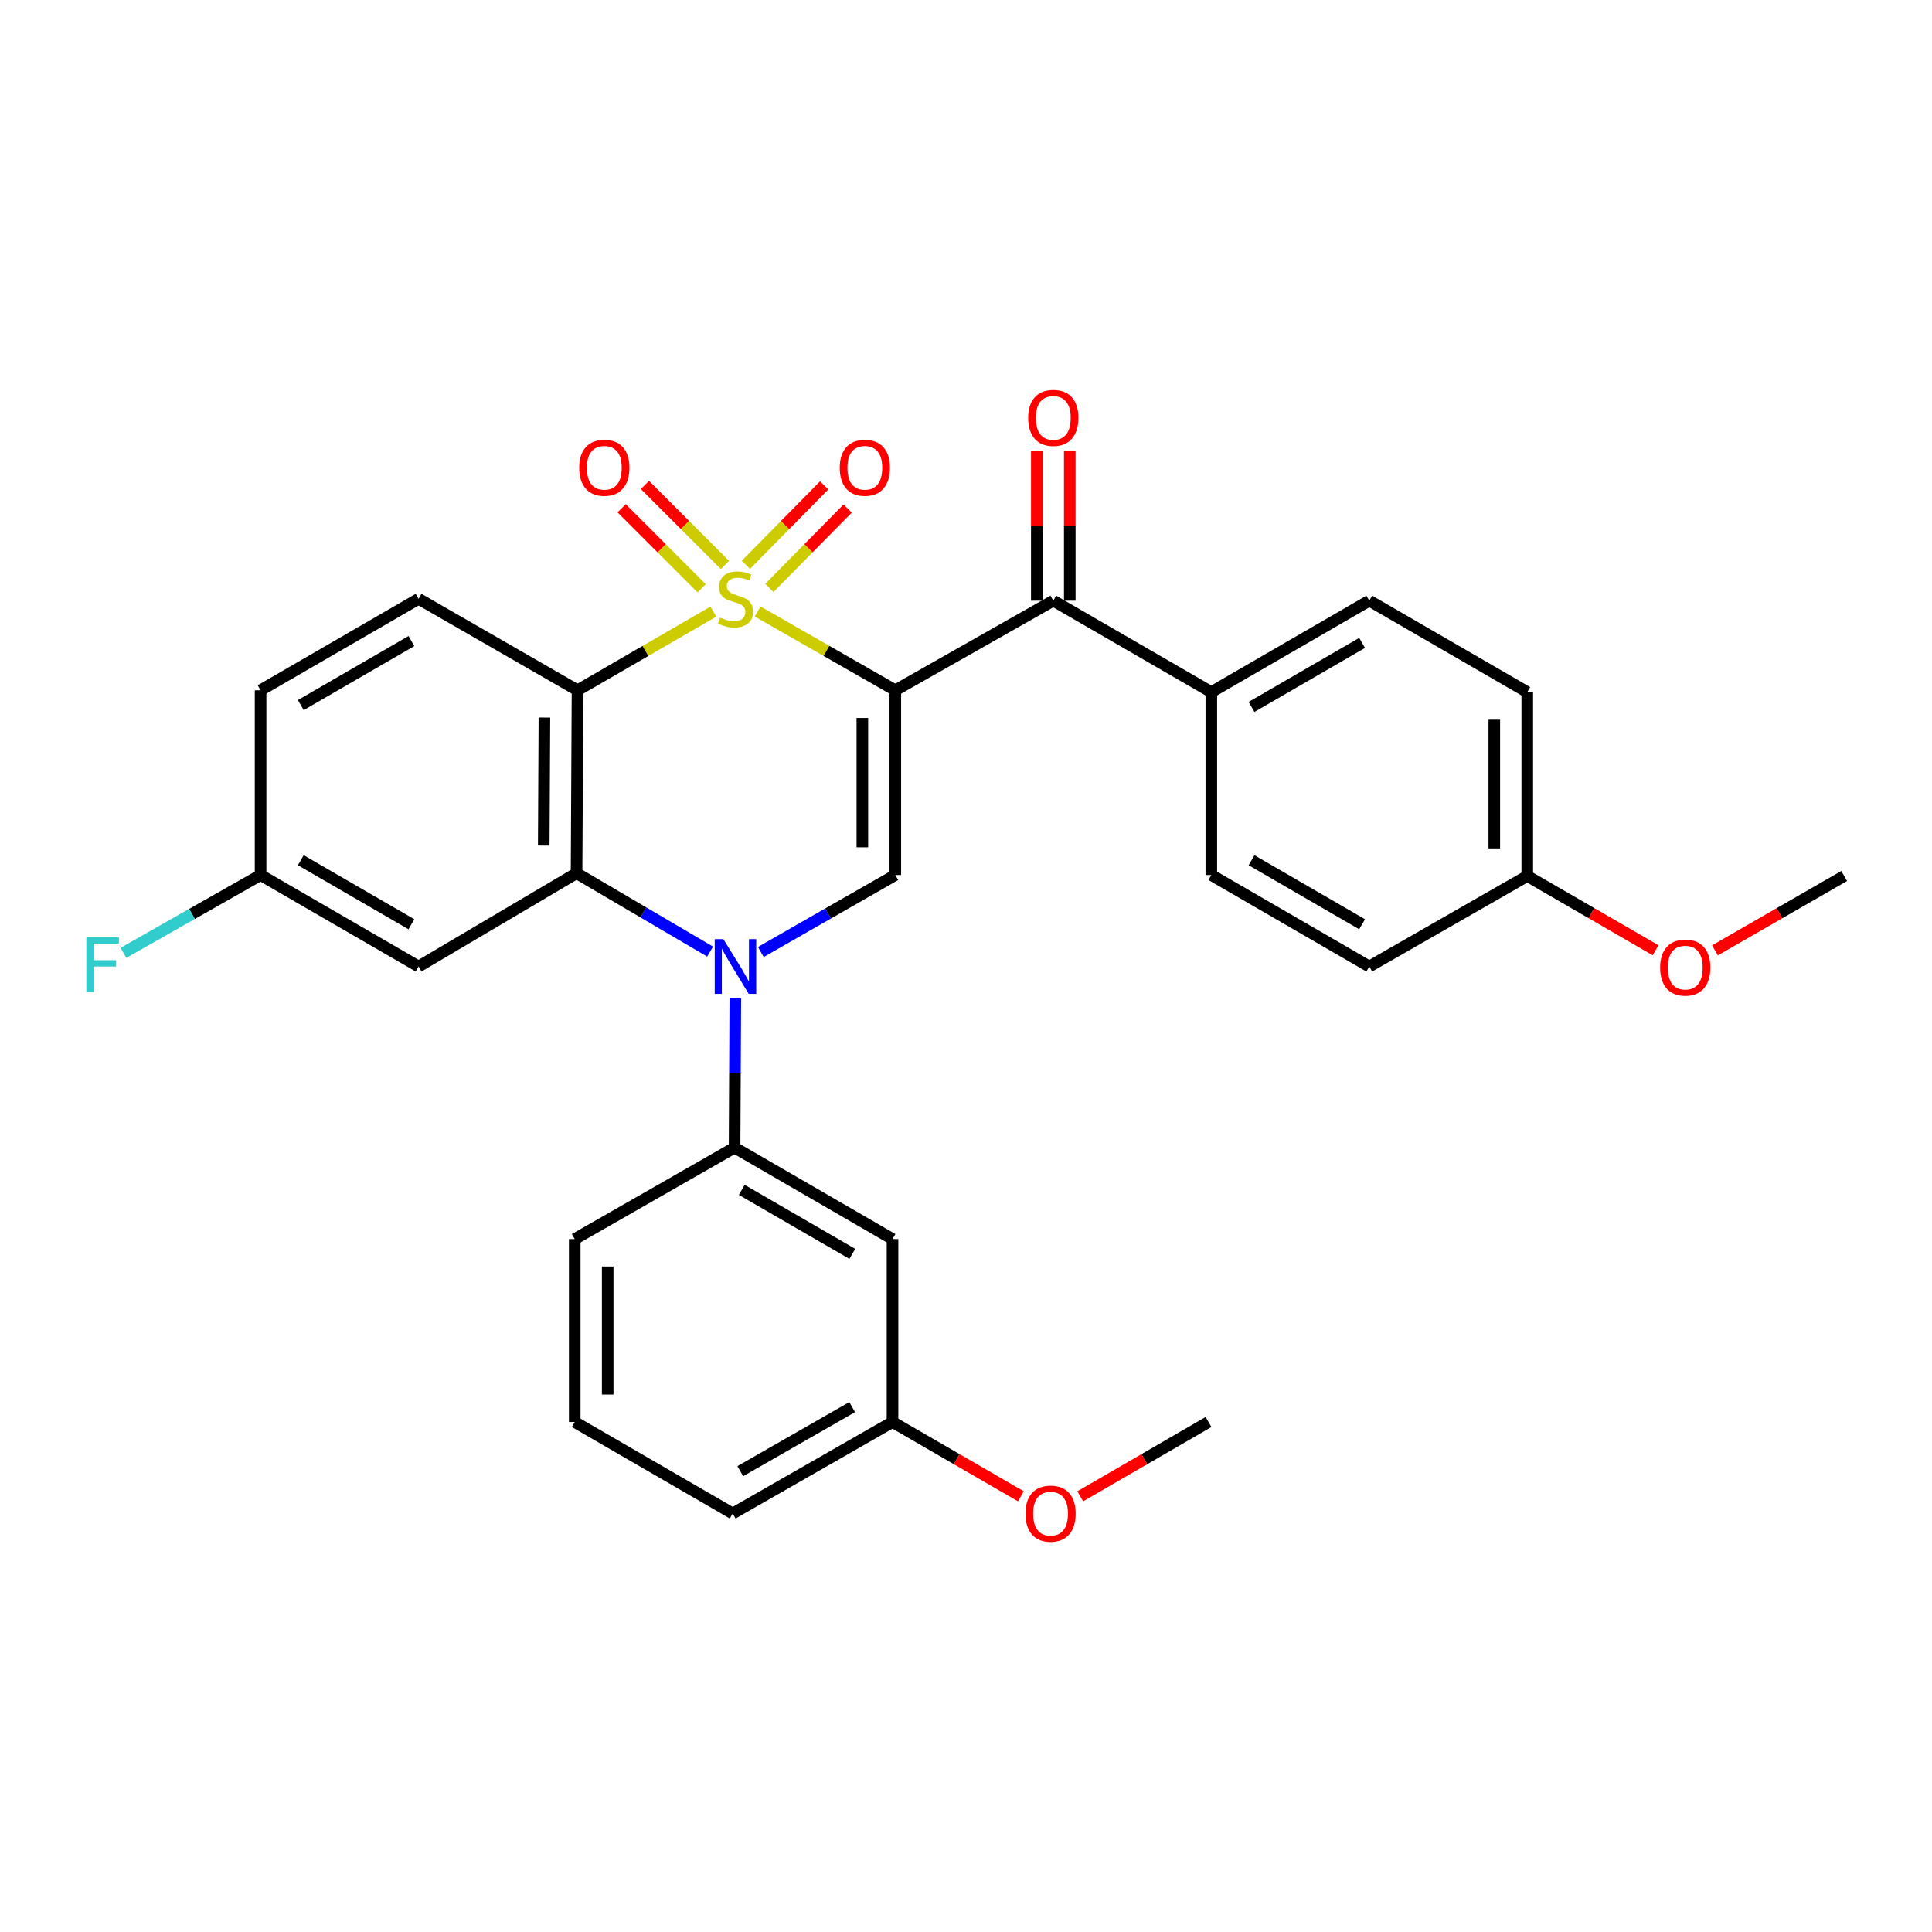 <?xml version='1.0' encoding='iso-8859-1'?>
<svg version='1.1' baseProfile='full'
              xmlns='http://www.w3.org/2000/svg'
                      xmlns:rdkit='http://www.rdkit.org/xml'
                      xmlns:xlink='http://www.w3.org/1999/xlink'
                  xml:space='preserve'
width='1000px' height='1000px' viewBox='0 0 1000 1000'>
<!-- END OF HEADER -->
<rect style='opacity:1.0;fill:#FFFFFF;stroke:none' width='1000' height='1000' x='0' y='0'> </rect>
<path class='bond-0' d='M 392.142,316.505 L 427.777,336.897' style='fill:none;fill-rule:evenodd;stroke:#CCCC00;stroke-width:6px;stroke-linecap:butt;stroke-linejoin:miter;stroke-opacity:1' />
<path class='bond-0' d='M 427.777,336.897 L 463.413,357.288' style='fill:none;fill-rule:evenodd;stroke:#000000;stroke-width:6px;stroke-linecap:butt;stroke-linejoin:miter;stroke-opacity:1' />
<path class='bond-1' d='M 369.237,316.571 L 334.079,336.93' style='fill:none;fill-rule:evenodd;stroke:#CCCC00;stroke-width:6px;stroke-linecap:butt;stroke-linejoin:miter;stroke-opacity:1' />
<path class='bond-1' d='M 334.079,336.93 L 298.921,357.288' style='fill:none;fill-rule:evenodd;stroke:#000000;stroke-width:6px;stroke-linecap:butt;stroke-linejoin:miter;stroke-opacity:1' />
<path class='bond-7' d='M 375.231,292.431 L 354.528,271.722' style='fill:none;fill-rule:evenodd;stroke:#CCCC00;stroke-width:6px;stroke-linecap:butt;stroke-linejoin:miter;stroke-opacity:1' />
<path class='bond-7' d='M 354.528,271.722 L 333.824,251.012' style='fill:none;fill-rule:evenodd;stroke:#FF0000;stroke-width:6px;stroke-linecap:butt;stroke-linejoin:miter;stroke-opacity:1' />
<path class='bond-7' d='M 363.166,304.493 L 342.462,283.784' style='fill:none;fill-rule:evenodd;stroke:#CCCC00;stroke-width:6px;stroke-linecap:butt;stroke-linejoin:miter;stroke-opacity:1' />
<path class='bond-7' d='M 342.462,283.784 L 321.759,263.074' style='fill:none;fill-rule:evenodd;stroke:#FF0000;stroke-width:6px;stroke-linecap:butt;stroke-linejoin:miter;stroke-opacity:1' />
<path class='bond-8' d='M 398.217,304.31 L 418.478,283.765' style='fill:none;fill-rule:evenodd;stroke:#CCCC00;stroke-width:6px;stroke-linecap:butt;stroke-linejoin:miter;stroke-opacity:1' />
<path class='bond-8' d='M 418.478,283.765 L 438.739,263.22' style='fill:none;fill-rule:evenodd;stroke:#FF0000;stroke-width:6px;stroke-linecap:butt;stroke-linejoin:miter;stroke-opacity:1' />
<path class='bond-8' d='M 386.069,292.331 L 406.331,271.786' style='fill:none;fill-rule:evenodd;stroke:#CCCC00;stroke-width:6px;stroke-linecap:butt;stroke-linejoin:miter;stroke-opacity:1' />
<path class='bond-8' d='M 406.331,271.786 L 426.592,251.241' style='fill:none;fill-rule:evenodd;stroke:#FF0000;stroke-width:6px;stroke-linecap:butt;stroke-linejoin:miter;stroke-opacity:1' />
<path class='bond-4' d='M 463.413,357.288 L 463.413,452.912' style='fill:none;fill-rule:evenodd;stroke:#000000;stroke-width:6px;stroke-linecap:butt;stroke-linejoin:miter;stroke-opacity:1' />
<path class='bond-4' d='M 446.352,371.632 L 446.352,438.569' style='fill:none;fill-rule:evenodd;stroke:#000000;stroke-width:6px;stroke-linecap:butt;stroke-linejoin:miter;stroke-opacity:1' />
<path class='bond-5' d='M 463.413,357.288 L 545.18,310.903' style='fill:none;fill-rule:evenodd;stroke:#000000;stroke-width:6px;stroke-linecap:butt;stroke-linejoin:miter;stroke-opacity:1' />
<path class='bond-3' d='M 298.921,357.288 L 298.429,451.964' style='fill:none;fill-rule:evenodd;stroke:#000000;stroke-width:6px;stroke-linecap:butt;stroke-linejoin:miter;stroke-opacity:1' />
<path class='bond-3' d='M 281.787,371.401 L 281.442,437.674' style='fill:none;fill-rule:evenodd;stroke:#000000;stroke-width:6px;stroke-linecap:butt;stroke-linejoin:miter;stroke-opacity:1' />
<path class='bond-10' d='M 298.921,357.288 L 216.662,309.946' style='fill:none;fill-rule:evenodd;stroke:#000000;stroke-width:6px;stroke-linecap:butt;stroke-linejoin:miter;stroke-opacity:1' />
<path class='bond-2' d='M 367.554,492.557 L 332.991,472.261' style='fill:none;fill-rule:evenodd;stroke:#0000FF;stroke-width:6px;stroke-linecap:butt;stroke-linejoin:miter;stroke-opacity:1' />
<path class='bond-2' d='M 332.991,472.261 L 298.429,451.964' style='fill:none;fill-rule:evenodd;stroke:#000000;stroke-width:6px;stroke-linecap:butt;stroke-linejoin:miter;stroke-opacity:1' />
<path class='bond-6' d='M 380.597,516.768 L 380.406,555.385' style='fill:none;fill-rule:evenodd;stroke:#0000FF;stroke-width:6px;stroke-linecap:butt;stroke-linejoin:miter;stroke-opacity:1' />
<path class='bond-6' d='M 380.406,555.385 L 380.214,594.002' style='fill:none;fill-rule:evenodd;stroke:#000000;stroke-width:6px;stroke-linecap:butt;stroke-linejoin:miter;stroke-opacity:1' />
<path class='bond-30' d='M 393.802,492.753 L 428.607,472.833' style='fill:none;fill-rule:evenodd;stroke:#0000FF;stroke-width:6px;stroke-linecap:butt;stroke-linejoin:miter;stroke-opacity:1' />
<path class='bond-30' d='M 428.607,472.833 L 463.413,452.912' style='fill:none;fill-rule:evenodd;stroke:#000000;stroke-width:6px;stroke-linecap:butt;stroke-linejoin:miter;stroke-opacity:1' />
<path class='bond-9' d='M 298.429,451.964 L 216.662,500.264' style='fill:none;fill-rule:evenodd;stroke:#000000;stroke-width:6px;stroke-linecap:butt;stroke-linejoin:miter;stroke-opacity:1' />
<path class='bond-12' d='M 545.18,310.903 L 626.975,358.236' style='fill:none;fill-rule:evenodd;stroke:#000000;stroke-width:6px;stroke-linecap:butt;stroke-linejoin:miter;stroke-opacity:1' />
<path class='bond-13' d='M 553.71,310.903 L 553.71,272.128' style='fill:none;fill-rule:evenodd;stroke:#000000;stroke-width:6px;stroke-linecap:butt;stroke-linejoin:miter;stroke-opacity:1' />
<path class='bond-13' d='M 553.71,272.128 L 553.71,233.354' style='fill:none;fill-rule:evenodd;stroke:#FF0000;stroke-width:6px;stroke-linecap:butt;stroke-linejoin:miter;stroke-opacity:1' />
<path class='bond-13' d='M 536.649,310.903 L 536.649,272.128' style='fill:none;fill-rule:evenodd;stroke:#000000;stroke-width:6px;stroke-linecap:butt;stroke-linejoin:miter;stroke-opacity:1' />
<path class='bond-13' d='M 536.649,272.128 L 536.649,233.354' style='fill:none;fill-rule:evenodd;stroke:#FF0000;stroke-width:6px;stroke-linecap:butt;stroke-linejoin:miter;stroke-opacity:1' />
<path class='bond-11' d='M 380.214,594.002 L 461.963,641.336' style='fill:none;fill-rule:evenodd;stroke:#000000;stroke-width:6px;stroke-linecap:butt;stroke-linejoin:miter;stroke-opacity:1' />
<path class='bond-11' d='M 383.928,615.866 L 441.152,649' style='fill:none;fill-rule:evenodd;stroke:#000000;stroke-width:6px;stroke-linecap:butt;stroke-linejoin:miter;stroke-opacity:1' />
<path class='bond-23' d='M 380.214,594.002 L 297.481,641.336' style='fill:none;fill-rule:evenodd;stroke:#000000;stroke-width:6px;stroke-linecap:butt;stroke-linejoin:miter;stroke-opacity:1' />
<path class='bond-31' d='M 216.662,500.264 L 134.876,452.912' style='fill:none;fill-rule:evenodd;stroke:#000000;stroke-width:6px;stroke-linecap:butt;stroke-linejoin:miter;stroke-opacity:1' />
<path class='bond-31' d='M 212.942,478.397 L 155.692,445.251' style='fill:none;fill-rule:evenodd;stroke:#000000;stroke-width:6px;stroke-linecap:butt;stroke-linejoin:miter;stroke-opacity:1' />
<path class='bond-18' d='M 216.662,309.946 L 134.876,357.288' style='fill:none;fill-rule:evenodd;stroke:#000000;stroke-width:6px;stroke-linecap:butt;stroke-linejoin:miter;stroke-opacity:1' />
<path class='bond-18' d='M 212.941,331.812 L 155.69,364.952' style='fill:none;fill-rule:evenodd;stroke:#000000;stroke-width:6px;stroke-linecap:butt;stroke-linejoin:miter;stroke-opacity:1' />
<path class='bond-17' d='M 461.963,641.336 L 461.963,736.031' style='fill:none;fill-rule:evenodd;stroke:#000000;stroke-width:6px;stroke-linecap:butt;stroke-linejoin:miter;stroke-opacity:1' />
<path class='bond-15' d='M 626.975,358.236 L 708.733,310.903' style='fill:none;fill-rule:evenodd;stroke:#000000;stroke-width:6px;stroke-linecap:butt;stroke-linejoin:miter;stroke-opacity:1' />
<path class='bond-15' d='M 647.787,365.901 L 705.017,332.767' style='fill:none;fill-rule:evenodd;stroke:#000000;stroke-width:6px;stroke-linecap:butt;stroke-linejoin:miter;stroke-opacity:1' />
<path class='bond-16' d='M 626.975,358.236 L 626.975,452.912' style='fill:none;fill-rule:evenodd;stroke:#000000;stroke-width:6px;stroke-linecap:butt;stroke-linejoin:miter;stroke-opacity:1' />
<path class='bond-14' d='M 134.876,452.912 L 134.876,357.288' style='fill:none;fill-rule:evenodd;stroke:#000000;stroke-width:6px;stroke-linecap:butt;stroke-linejoin:miter;stroke-opacity:1' />
<path class='bond-22' d='M 134.876,452.912 L 99.377,473.058' style='fill:none;fill-rule:evenodd;stroke:#000000;stroke-width:6px;stroke-linecap:butt;stroke-linejoin:miter;stroke-opacity:1' />
<path class='bond-22' d='M 99.377,473.058 L 63.879,493.204' style='fill:none;fill-rule:evenodd;stroke:#33CCCC;stroke-width:6px;stroke-linecap:butt;stroke-linejoin:miter;stroke-opacity:1' />
<path class='bond-20' d='M 708.733,310.903 L 790.509,358.236' style='fill:none;fill-rule:evenodd;stroke:#000000;stroke-width:6px;stroke-linecap:butt;stroke-linejoin:miter;stroke-opacity:1' />
<path class='bond-21' d='M 626.975,452.912 L 708.733,500.264' style='fill:none;fill-rule:evenodd;stroke:#000000;stroke-width:6px;stroke-linecap:butt;stroke-linejoin:miter;stroke-opacity:1' />
<path class='bond-21' d='M 647.789,445.252 L 705.019,478.399' style='fill:none;fill-rule:evenodd;stroke:#000000;stroke-width:6px;stroke-linecap:butt;stroke-linejoin:miter;stroke-opacity:1' />
<path class='bond-24' d='M 461.963,736.031 L 495.184,755.256' style='fill:none;fill-rule:evenodd;stroke:#000000;stroke-width:6px;stroke-linecap:butt;stroke-linejoin:miter;stroke-opacity:1' />
<path class='bond-24' d='M 495.184,755.256 L 528.405,774.482' style='fill:none;fill-rule:evenodd;stroke:#FF0000;stroke-width:6px;stroke-linecap:butt;stroke-linejoin:miter;stroke-opacity:1' />
<path class='bond-33' d='M 461.963,736.031 L 379.248,783.373' style='fill:none;fill-rule:evenodd;stroke:#000000;stroke-width:6px;stroke-linecap:butt;stroke-linejoin:miter;stroke-opacity:1' />
<path class='bond-33' d='M 441.081,728.325 L 383.18,761.465' style='fill:none;fill-rule:evenodd;stroke:#000000;stroke-width:6px;stroke-linecap:butt;stroke-linejoin:miter;stroke-opacity:1' />
<path class='bond-19' d='M 790.509,453.415 L 708.733,500.264' style='fill:none;fill-rule:evenodd;stroke:#000000;stroke-width:6px;stroke-linecap:butt;stroke-linejoin:miter;stroke-opacity:1' />
<path class='bond-25' d='M 790.509,453.415 L 823.716,472.639' style='fill:none;fill-rule:evenodd;stroke:#000000;stroke-width:6px;stroke-linecap:butt;stroke-linejoin:miter;stroke-opacity:1' />
<path class='bond-25' d='M 823.716,472.639 L 856.923,491.864' style='fill:none;fill-rule:evenodd;stroke:#FF0000;stroke-width:6px;stroke-linecap:butt;stroke-linejoin:miter;stroke-opacity:1' />
<path class='bond-32' d='M 790.509,453.415 L 790.509,358.236' style='fill:none;fill-rule:evenodd;stroke:#000000;stroke-width:6px;stroke-linecap:butt;stroke-linejoin:miter;stroke-opacity:1' />
<path class='bond-32' d='M 773.449,439.138 L 773.449,372.513' style='fill:none;fill-rule:evenodd;stroke:#000000;stroke-width:6px;stroke-linecap:butt;stroke-linejoin:miter;stroke-opacity:1' />
<path class='bond-26' d='M 297.481,641.336 L 297.481,736.031' style='fill:none;fill-rule:evenodd;stroke:#000000;stroke-width:6px;stroke-linecap:butt;stroke-linejoin:miter;stroke-opacity:1' />
<path class='bond-26' d='M 314.541,655.54 L 314.541,721.826' style='fill:none;fill-rule:evenodd;stroke:#000000;stroke-width:6px;stroke-linecap:butt;stroke-linejoin:miter;stroke-opacity:1' />
<path class='bond-29' d='M 559.129,774.478 L 592.327,755.254' style='fill:none;fill-rule:evenodd;stroke:#FF0000;stroke-width:6px;stroke-linecap:butt;stroke-linejoin:miter;stroke-opacity:1' />
<path class='bond-29' d='M 592.327,755.254 L 625.525,736.031' style='fill:none;fill-rule:evenodd;stroke:#000000;stroke-width:6px;stroke-linecap:butt;stroke-linejoin:miter;stroke-opacity:1' />
<path class='bond-28' d='M 887.658,491.91 L 921.102,472.662' style='fill:none;fill-rule:evenodd;stroke:#FF0000;stroke-width:6px;stroke-linecap:butt;stroke-linejoin:miter;stroke-opacity:1' />
<path class='bond-28' d='M 921.102,472.662 L 954.545,453.415' style='fill:none;fill-rule:evenodd;stroke:#000000;stroke-width:6px;stroke-linecap:butt;stroke-linejoin:miter;stroke-opacity:1' />
<path class='bond-27' d='M 297.481,736.031 L 379.248,783.373' style='fill:none;fill-rule:evenodd;stroke:#000000;stroke-width:6px;stroke-linecap:butt;stroke-linejoin:miter;stroke-opacity:1' />
<path  class='atom-0' d='M 372.679 319.666
Q 372.999 319.786, 374.319 320.346
Q 375.639 320.906, 377.079 321.266
Q 378.559 321.586, 379.999 321.586
Q 382.679 321.586, 384.239 320.306
Q 385.799 318.986, 385.799 316.706
Q 385.799 315.146, 384.999 314.186
Q 384.239 313.226, 383.039 312.706
Q 381.839 312.186, 379.839 311.586
Q 377.319 310.826, 375.799 310.106
Q 374.319 309.386, 373.239 307.866
Q 372.199 306.346, 372.199 303.786
Q 372.199 300.226, 374.599 298.026
Q 377.039 295.826, 381.839 295.826
Q 385.119 295.826, 388.839 297.386
L 387.919 300.466
Q 384.519 299.066, 381.959 299.066
Q 379.199 299.066, 377.679 300.226
Q 376.159 301.346, 376.199 303.306
Q 376.199 304.826, 376.959 305.746
Q 377.759 306.666, 378.879 307.186
Q 380.039 307.706, 381.959 308.306
Q 384.519 309.106, 386.039 309.906
Q 387.559 310.706, 388.639 312.346
Q 389.759 313.946, 389.759 316.706
Q 389.759 320.626, 387.119 322.746
Q 384.519 324.826, 380.159 324.826
Q 377.639 324.826, 375.719 324.266
Q 373.839 323.746, 371.599 322.826
L 372.679 319.666
' fill='#CCCC00'/>
<path  class='atom-3' d='M 374.419 486.104
L 383.699 501.104
Q 384.619 502.584, 386.099 505.264
Q 387.579 507.944, 387.659 508.104
L 387.659 486.104
L 391.419 486.104
L 391.419 514.424
L 387.539 514.424
L 377.579 498.024
Q 376.419 496.104, 375.179 493.904
Q 373.979 491.704, 373.619 491.024
L 373.619 514.424
L 369.939 514.424
L 369.939 486.104
L 374.419 486.104
' fill='#0000FF'/>
<path  class='atom-8' d='M 299.797 242.125
Q 299.797 235.325, 303.157 231.525
Q 306.517 227.725, 312.797 227.725
Q 319.077 227.725, 322.437 231.525
Q 325.797 235.325, 325.797 242.125
Q 325.797 249.005, 322.397 252.925
Q 318.997 256.805, 312.797 256.805
Q 306.557 256.805, 303.157 252.925
Q 299.797 249.045, 299.797 242.125
M 312.797 253.605
Q 317.117 253.605, 319.437 250.725
Q 321.797 247.805, 321.797 242.125
Q 321.797 236.565, 319.437 233.765
Q 317.117 230.925, 312.797 230.925
Q 308.477 230.925, 306.117 233.725
Q 303.797 236.525, 303.797 242.125
Q 303.797 247.845, 306.117 250.725
Q 308.477 253.605, 312.797 253.605
' fill='#FF0000'/>
<path  class='atom-9' d='M 434.641 242.125
Q 434.641 235.325, 438.001 231.525
Q 441.361 227.725, 447.641 227.725
Q 453.921 227.725, 457.281 231.525
Q 460.641 235.325, 460.641 242.125
Q 460.641 249.005, 457.241 252.925
Q 453.841 256.805, 447.641 256.805
Q 441.401 256.805, 438.001 252.925
Q 434.641 249.045, 434.641 242.125
M 447.641 253.605
Q 451.961 253.605, 454.281 250.725
Q 456.641 247.805, 456.641 242.125
Q 456.641 236.565, 454.281 233.765
Q 451.961 230.925, 447.641 230.925
Q 443.321 230.925, 440.961 233.725
Q 438.641 236.525, 438.641 242.125
Q 438.641 247.845, 440.961 250.725
Q 443.321 253.605, 447.641 253.605
' fill='#FF0000'/>
<path  class='atom-14' d='M 532.18 216.307
Q 532.18 209.507, 535.54 205.707
Q 538.9 201.907, 545.18 201.907
Q 551.46 201.907, 554.82 205.707
Q 558.18 209.507, 558.18 216.307
Q 558.18 223.187, 554.78 227.107
Q 551.38 230.987, 545.18 230.987
Q 538.94 230.987, 535.54 227.107
Q 532.18 223.227, 532.18 216.307
M 545.18 227.787
Q 549.5 227.787, 551.82 224.907
Q 554.18 221.987, 554.18 216.307
Q 554.18 210.747, 551.82 207.947
Q 549.5 205.107, 545.18 205.107
Q 540.86 205.107, 538.5 207.907
Q 536.18 210.707, 536.18 216.307
Q 536.18 222.027, 538.5 224.907
Q 540.86 227.787, 545.18 227.787
' fill='#FF0000'/>
<path  class='atom-23' d='M 44.689 485.157
L 61.529 485.157
L 61.529 488.397
L 48.489 488.397
L 48.489 496.997
L 60.089 496.997
L 60.089 500.277
L 48.489 500.277
L 48.489 513.477
L 44.689 513.477
L 44.689 485.157
' fill='#33CCCC'/>
<path  class='atom-25' d='M 530.767 783.453
Q 530.767 776.653, 534.127 772.853
Q 537.487 769.053, 543.767 769.053
Q 550.047 769.053, 553.407 772.853
Q 556.767 776.653, 556.767 783.453
Q 556.767 790.333, 553.367 794.253
Q 549.967 798.133, 543.767 798.133
Q 537.527 798.133, 534.127 794.253
Q 530.767 790.373, 530.767 783.453
M 543.767 794.933
Q 548.087 794.933, 550.407 792.053
Q 552.767 789.133, 552.767 783.453
Q 552.767 777.893, 550.407 775.093
Q 548.087 772.253, 543.767 772.253
Q 539.447 772.253, 537.087 775.053
Q 534.767 777.853, 534.767 783.453
Q 534.767 789.173, 537.087 792.053
Q 539.447 794.933, 543.767 794.933
' fill='#FF0000'/>
<path  class='atom-26' d='M 859.286 500.837
Q 859.286 494.037, 862.646 490.237
Q 866.006 486.437, 872.286 486.437
Q 878.566 486.437, 881.926 490.237
Q 885.286 494.037, 885.286 500.837
Q 885.286 507.717, 881.886 511.637
Q 878.486 515.517, 872.286 515.517
Q 866.046 515.517, 862.646 511.637
Q 859.286 507.757, 859.286 500.837
M 872.286 512.317
Q 876.606 512.317, 878.926 509.437
Q 881.286 506.517, 881.286 500.837
Q 881.286 495.277, 878.926 492.477
Q 876.606 489.637, 872.286 489.637
Q 867.966 489.637, 865.606 492.437
Q 863.286 495.237, 863.286 500.837
Q 863.286 506.557, 865.606 509.437
Q 867.966 512.317, 872.286 512.317
' fill='#FF0000'/>
</svg>
